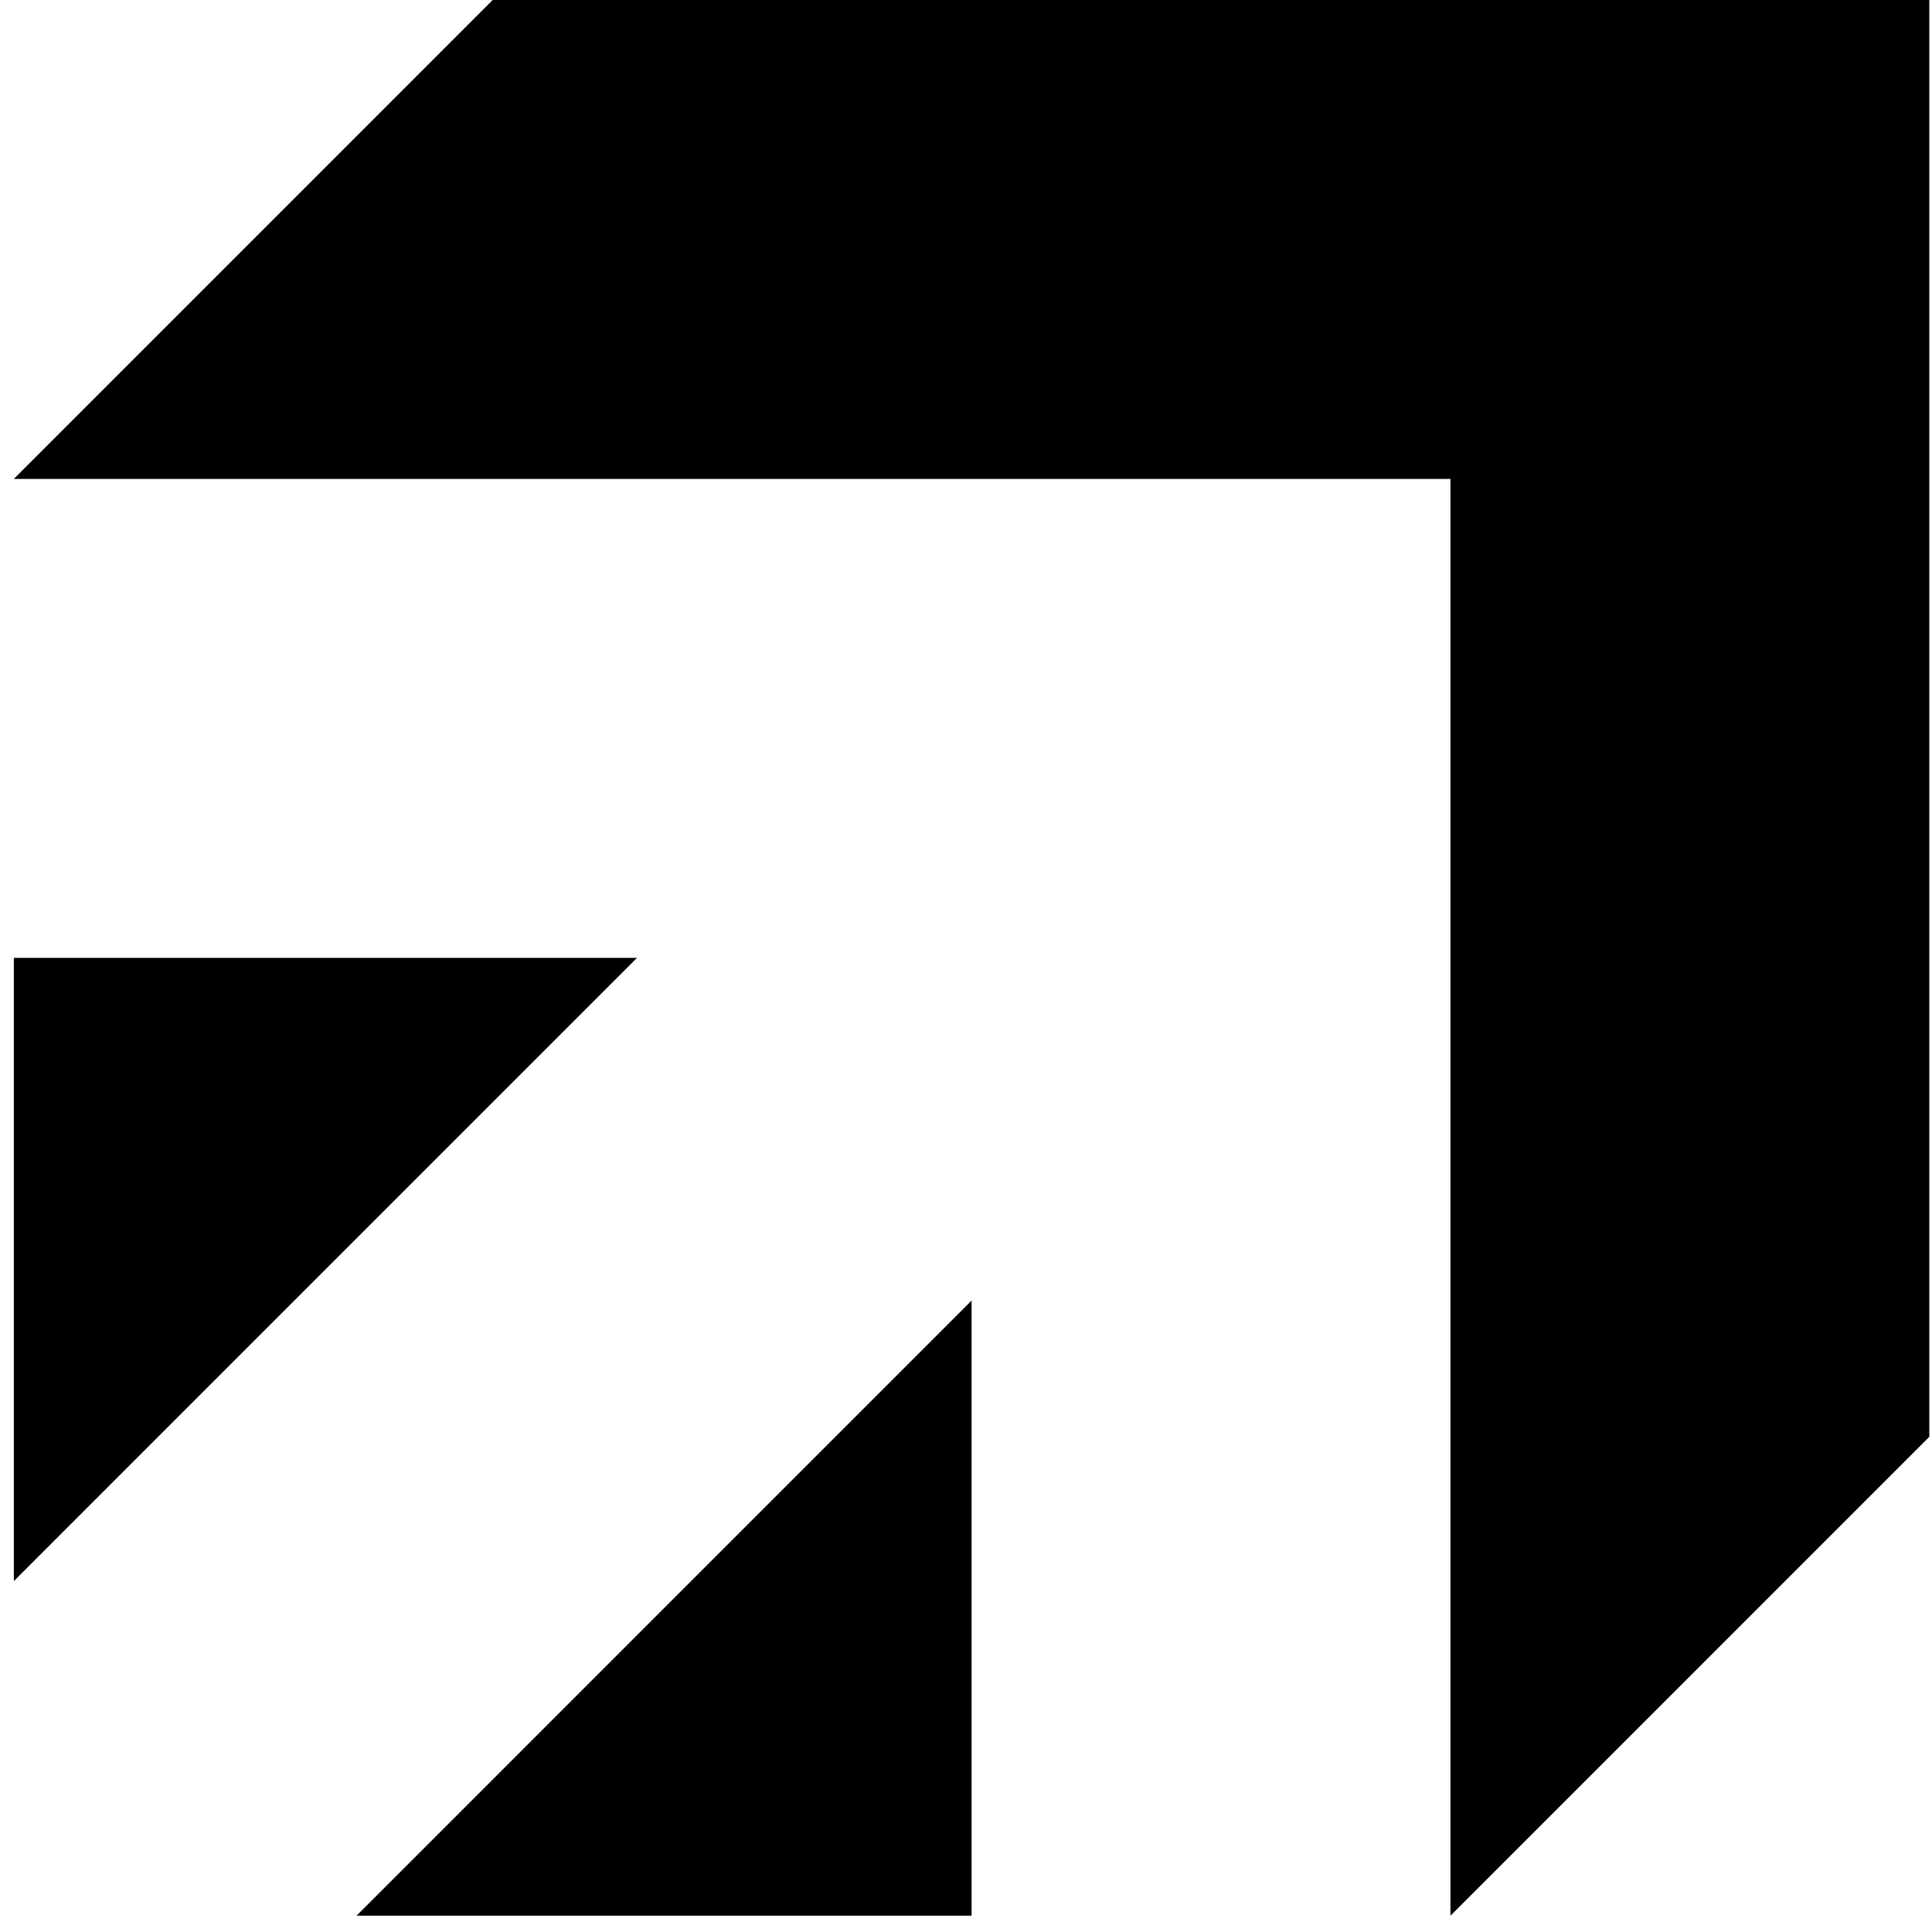 <svg fill="none" height="116" viewBox="0 0 117 116" width="117" xmlns="http://www.w3.org/2000/svg"><path clip-rule="evenodd" d="m29.838 0h87v29 58l-29 29v-87h-87zm-29 95.739v-37.739h37.739zm58 20.261h-37.249l37.249-37.249z" fill="#000" fill-rule="evenodd"/></svg>
